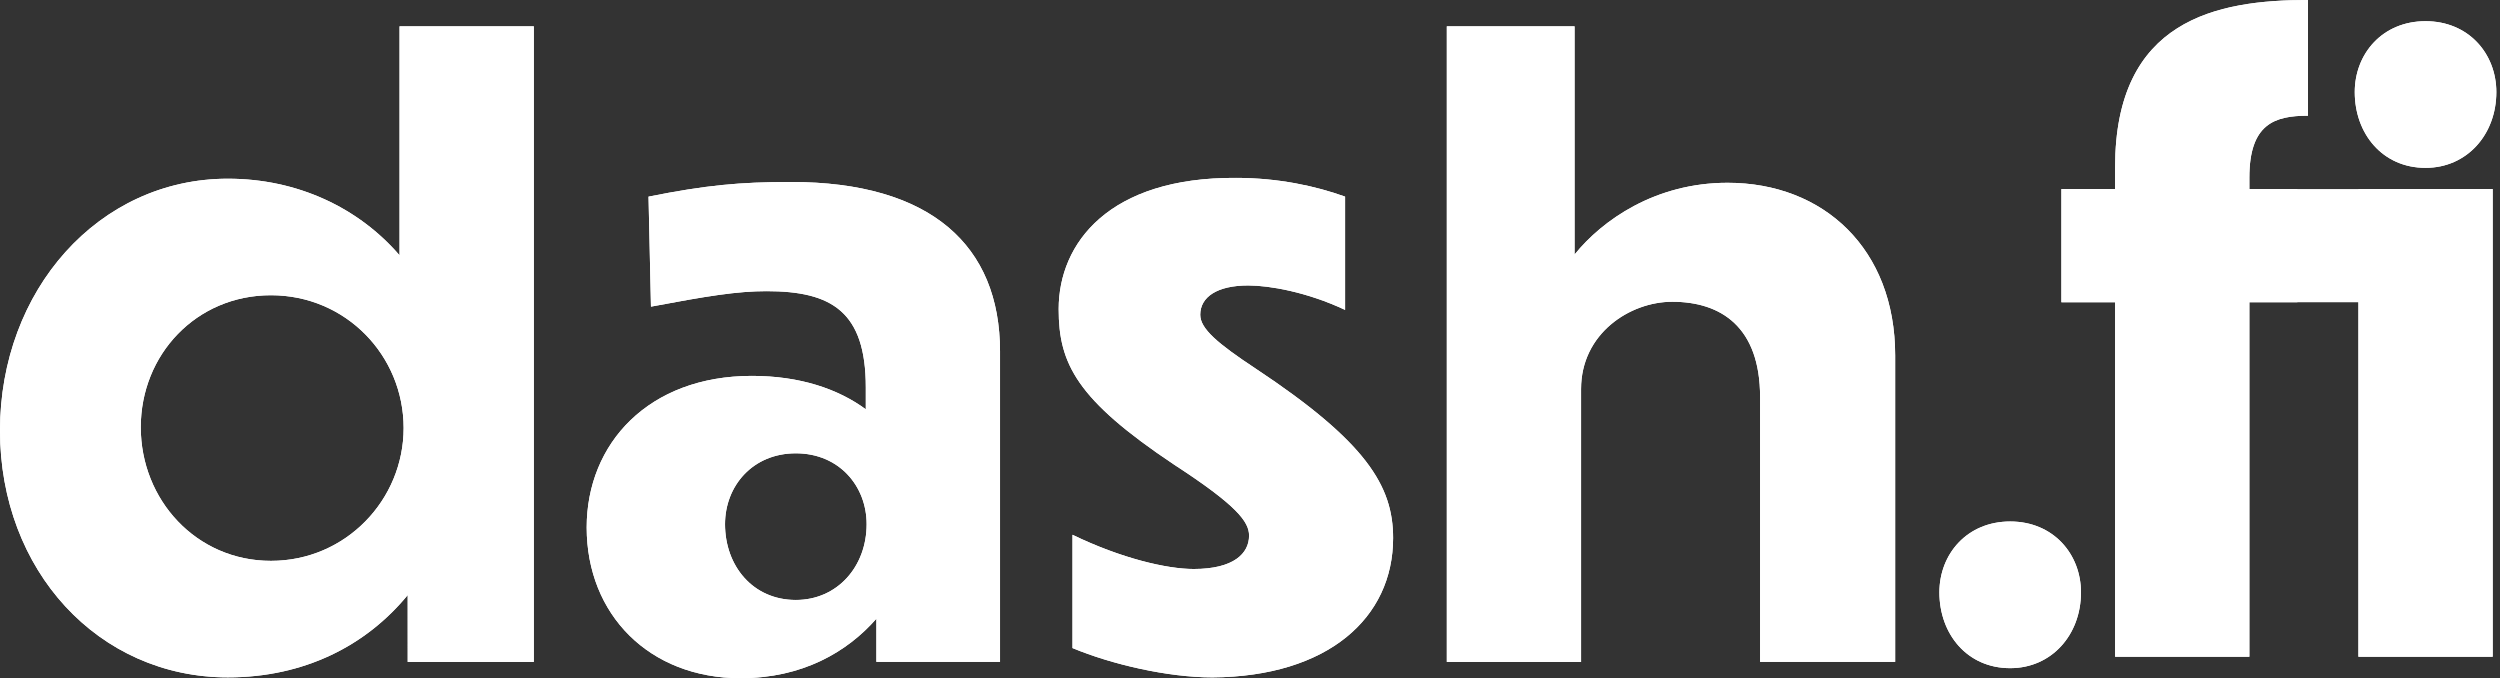 <svg width="376" height="102" viewBox="0 0 376 102" fill="none" xmlns="http://www.w3.org/2000/svg">
<rect x="0" y="0" width="376" height="102" fill="#333333" stroke="none"/>
<g clip-path="url(#clip0_520_545)">
<path d="M61.315 89.501C55.074 97.099 45.773 101.878 34.268 101.878C14.809 101.878 0 85.824 0 64.751C0 43.677 14.809 26.878 34.268 26.878C44.793 26.878 53.972 31.29 60.092 38.398V3.962H80.286V99.55H61.318L61.315 89.501ZM40.755 44.403C29.496 44.403 21.173 53.349 21.173 64.256C21.173 75.163 29.496 84.353 40.755 84.353C52.014 84.353 60.705 75.162 60.705 64.377C60.704 53.472 52.014 44.403 40.755 44.403Z" fill="white"/>
<path d="M131.809 93.055C127.403 98.079 120.672 102 111.368 102C97.66 102 88.236 92.442 88.236 79.33C88.236 66.707 97.538 56.535 113.081 56.535C120.302 56.535 126.054 58.497 130.215 61.56V58.257C130.215 46.859 125.075 43.791 115.284 43.791C110.878 43.791 106.35 44.526 97.905 46.119L97.538 29.575C106.105 27.859 111.246 27.369 118.955 27.369C140.006 27.369 150.404 36.928 150.404 52.856V99.547H131.809V93.055ZM130.341 78.839C130.341 73.079 126.18 68.178 119.693 68.178C113.205 68.178 109.045 73.079 109.045 78.839C109.045 85.09 113.206 90.236 119.693 90.236C125.935 90.238 130.341 85.212 130.341 78.839Z" fill="white"/>
<path d="M202.302 29.574V46.608C196.55 43.912 190.921 42.932 187.738 42.932C183.087 42.932 180.517 44.647 180.517 47.343C180.517 49.427 183.087 51.633 188.84 55.431C205.484 66.461 209.524 73.078 209.524 80.921C209.524 92.927 199.733 101.755 182.354 101.882C175.623 101.882 167.178 99.92 161.303 97.47V80.431C168.646 83.986 175.5 85.579 179.539 85.579C185.534 85.579 187.861 83.251 187.861 80.554C187.861 78.471 186.025 76.02 176.602 69.892C161.915 60.089 159.223 54.696 159.223 46.485C159.223 36.559 166.811 26.633 185.904 26.756C192.267 26.756 197.896 27.981 202.302 29.574Z" fill="white"/>
<path d="M237.793 99.55H217.6V3.962H236.815V38.28C240.973 33.128 248.933 27.492 259.823 27.492C274.269 27.492 285.035 37.418 285.035 53.471V99.549H264.718V59.721C264.718 49.182 258.844 45.384 251.501 45.384C245.137 45.384 237.793 50.162 237.793 58.496V99.55Z" fill="white"/>
<path d="M338.305 45.463V98.771H318.111V45.463H310.033V28.431H318.111V25.122C318.111 2.941 333.409 0 347.117 0V17.402C342.099 17.402 338.305 18.627 338.305 26.715V28.431H345.526V45.463H338.305Z" fill="white"/>
<path d="M374.899 28.432H354.705V98.774H374.899V28.432Z" fill="white"/>
<path d="M312.98 89.093C312.98 83.333 308.819 78.432 302.332 78.432C295.845 78.432 291.684 83.333 291.684 89.093C291.684 95.343 295.845 100.49 302.331 100.49C308.574 100.49 312.98 95.466 312.98 89.093Z" fill="white"/>
<path d="M375.45 13.848C375.45 8.088 371.289 3.187 364.802 3.187C358.314 3.187 354.154 8.088 354.154 13.848C354.154 20.098 358.315 25.245 364.802 25.245C371.043 25.245 375.45 20.221 375.45 13.848Z" fill="white"/>
<path d="M61.315 89.501C55.074 97.099 45.773 101.878 34.268 101.878C14.809 101.878 0 85.824 0 64.751C0 43.677 14.809 26.878 34.268 26.878C44.793 26.878 53.972 31.29 60.092 38.398V3.962H80.286V99.55H61.318L61.315 89.501ZM40.755 44.403C29.496 44.403 21.173 53.349 21.173 64.256C21.173 75.163 29.496 84.353 40.755 84.353C52.014 84.353 60.705 75.162 60.705 64.377C60.704 53.472 52.014 44.403 40.755 44.403Z" fill="white"/>
<path d="M131.809 93.055C127.403 98.079 120.672 102 111.368 102C97.66 102 88.236 92.442 88.236 79.33C88.236 66.707 97.538 56.535 113.081 56.535C120.302 56.535 126.054 58.497 130.215 61.56V58.257C130.215 46.859 125.075 43.791 115.284 43.791C110.878 43.791 106.35 44.526 97.905 46.119L97.538 29.575C106.105 27.859 111.246 27.369 118.955 27.369C140.006 27.369 150.404 36.928 150.404 52.856V99.547H131.809V93.055ZM130.341 78.839C130.341 73.079 126.18 68.178 119.693 68.178C113.205 68.178 109.045 73.079 109.045 78.839C109.045 85.09 113.206 90.236 119.693 90.236C125.935 90.238 130.341 85.212 130.341 78.839Z" fill="white"/>
<path d="M202.302 29.574V46.608C196.55 43.912 190.921 42.932 187.738 42.932C183.087 42.932 180.517 44.647 180.517 47.343C180.517 49.427 183.087 51.633 188.84 55.431C205.484 66.461 209.524 73.078 209.524 80.921C209.524 92.927 199.733 101.755 182.354 101.882C175.623 101.882 167.178 99.92 161.303 97.47V80.431C168.646 83.986 175.5 85.579 179.539 85.579C185.534 85.579 187.861 83.251 187.861 80.554C187.861 78.471 186.025 76.02 176.602 69.892C161.915 60.089 159.223 54.696 159.223 46.485C159.223 36.559 166.811 26.633 185.904 26.756C192.267 26.756 197.896 27.981 202.302 29.574Z" fill="white"/>
<path d="M237.793 99.55H217.6V3.962H236.815V38.28C240.973 33.128 248.933 27.492 259.823 27.492C274.269 27.492 285.035 37.418 285.035 53.471V99.549H264.718V59.721C264.718 49.182 258.844 45.384 251.501 45.384C245.137 45.384 237.793 50.162 237.793 58.496V99.55Z" fill="white"/>
<path d="M374.9 28.431V98.773H354.706V45.463H338.306V98.771H318.112V45.463H310.035V28.431H318.112V25.122C318.112 2.941 333.411 0 347.119 0V17.402C342.101 17.402 338.306 18.627 338.306 26.715V28.431H374.9Z" fill="white"/>
<path d="M312.98 89.093C312.98 83.333 308.819 78.432 302.332 78.432C295.845 78.432 291.684 83.333 291.684 89.093C291.684 95.343 295.845 100.49 302.331 100.49C308.574 100.49 312.98 95.466 312.98 89.093Z" fill="white"/>
<path d="M375.45 13.848C375.45 8.088 371.289 3.187 364.802 3.187C358.314 3.187 354.154 8.088 354.154 13.848C354.154 20.098 358.315 25.245 364.802 25.245C371.043 25.245 375.45 20.221 375.45 13.848Z" fill="white"/>
</g>
<defs>
<clipPath id="clip0_520_545">
<rect width="376" height="102" fill="white"/>
</clipPath>
</defs>
</svg>
